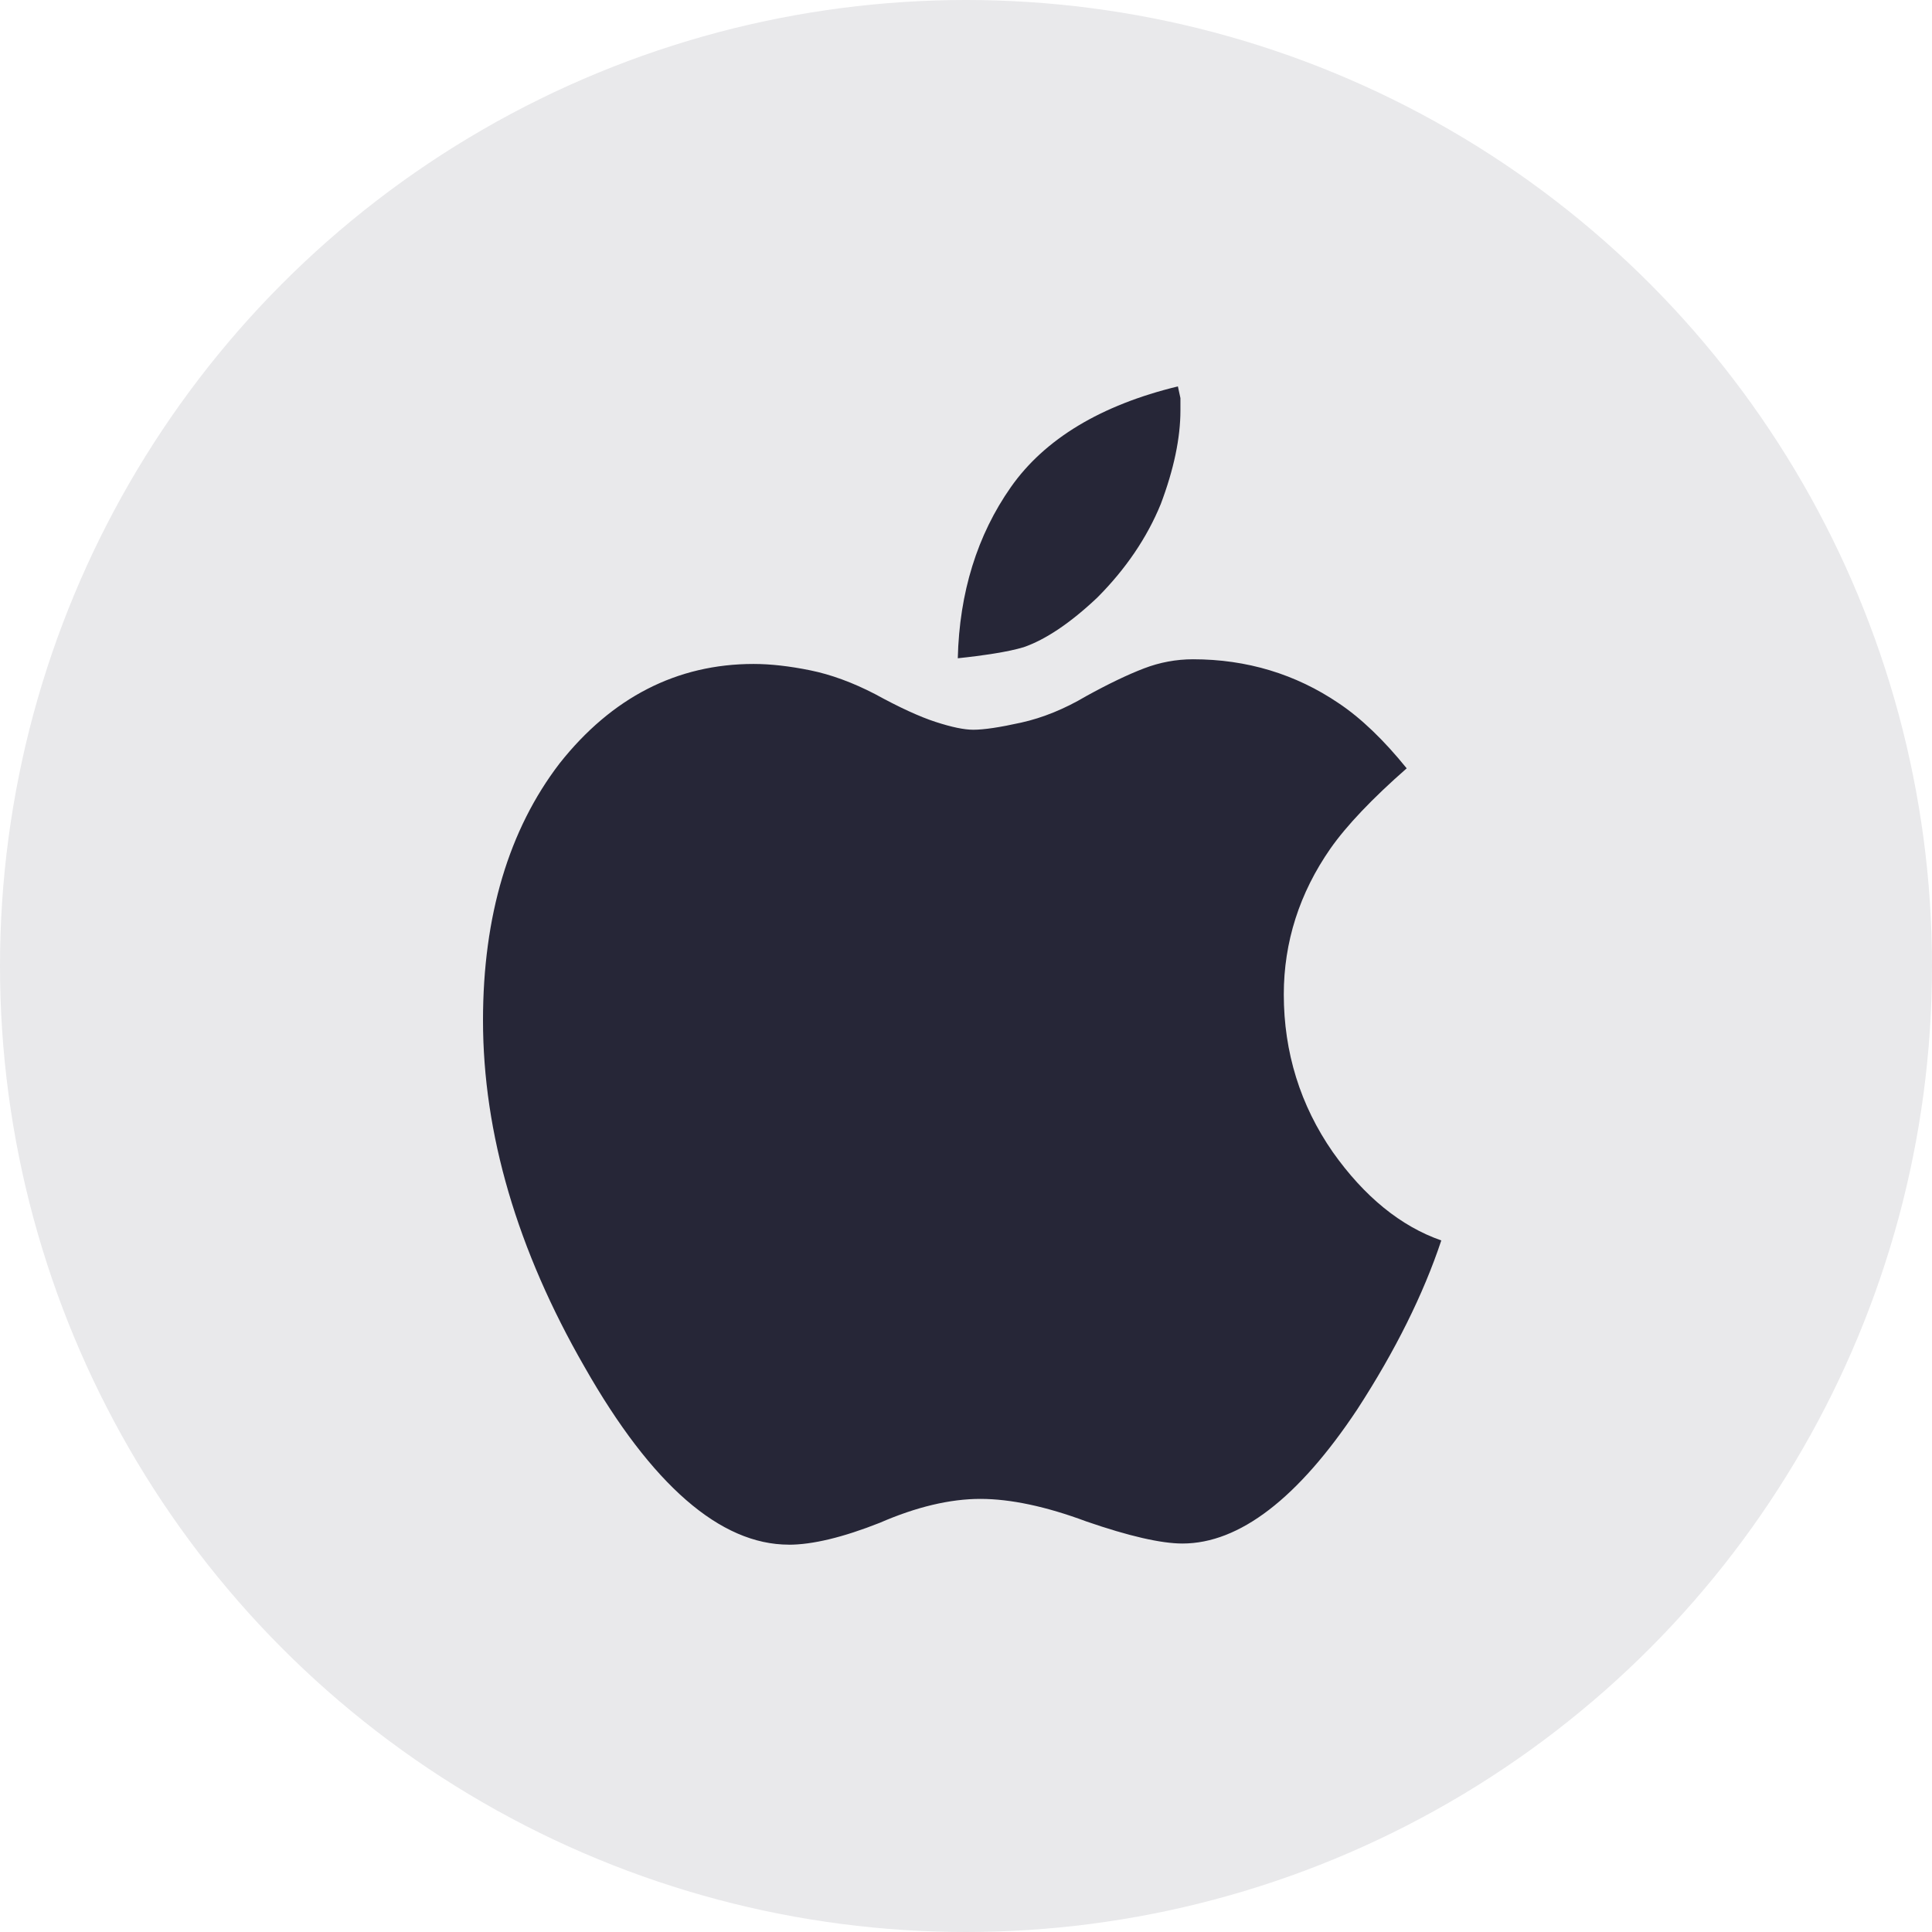 <svg height="80" viewBox="0 0 80 80" width="80" xmlns="http://www.w3.org/2000/svg"><g fill="none" fill-rule="evenodd"><circle cx="40" cy="40" fill="#e9e9eb" r="40"/><path d="m32.664 63.961c-2.836 0-5.681-2.473-8.455-7.352-2.793-4.848-4.209-9.679-4.209-14.36 0-4.318 1.068-7.898 3.174-10.642 2.158-2.729 4.86-4.114 8.03-4.114.698 0 1.488.089 2.348.264.856.174 1.756.504 2.677.981 1.007.552 1.852.941 2.509 1.154.674.219 1.186.325 1.564.325.439 0 1.088-.097 1.986-.296.891-.198 1.793-.565 2.68-1.091.923-.509 1.733-.898 2.405-1.154.647-.249 1.334-.377 2.027-.377 2.223 0 4.251.612 6.029 1.818.919.612 1.867 1.52 2.819 2.698-1.43 1.254-2.492 2.372-3.159 3.324-1.281 1.839-1.93 3.87-1.93 6.039.001 2.395.683 4.59 2.028 6.526 1.304 1.844 2.814 3.074 4.494 3.66-.741 2.227-1.91 4.577-3.475 6.988-2.449 3.69-4.887 5.562-7.244 5.562-.885 0-2.224-.308-3.979-.914-1.662-.62-3.14-.934-4.389-.934-1.253 0-2.653.332-4.159.988-1.522.603-2.793.909-3.771.909zm6.996-36.704c.065-2.719.805-5.104 2.201-7.091 1.4-1.991 3.725-3.393 6.913-4.166.045.216.079.378.105.484v.513c0 1.14-.274 2.445-.815 3.877-.569 1.392-1.456 2.698-2.634 3.877-1.107 1.044-2.133 1.734-3.045 2.049-.308.092-.717.181-1.21.26-.503.079-1.008.145-1.514.197z" fill="#262637" fill-rule="nonzero"/></g></svg>